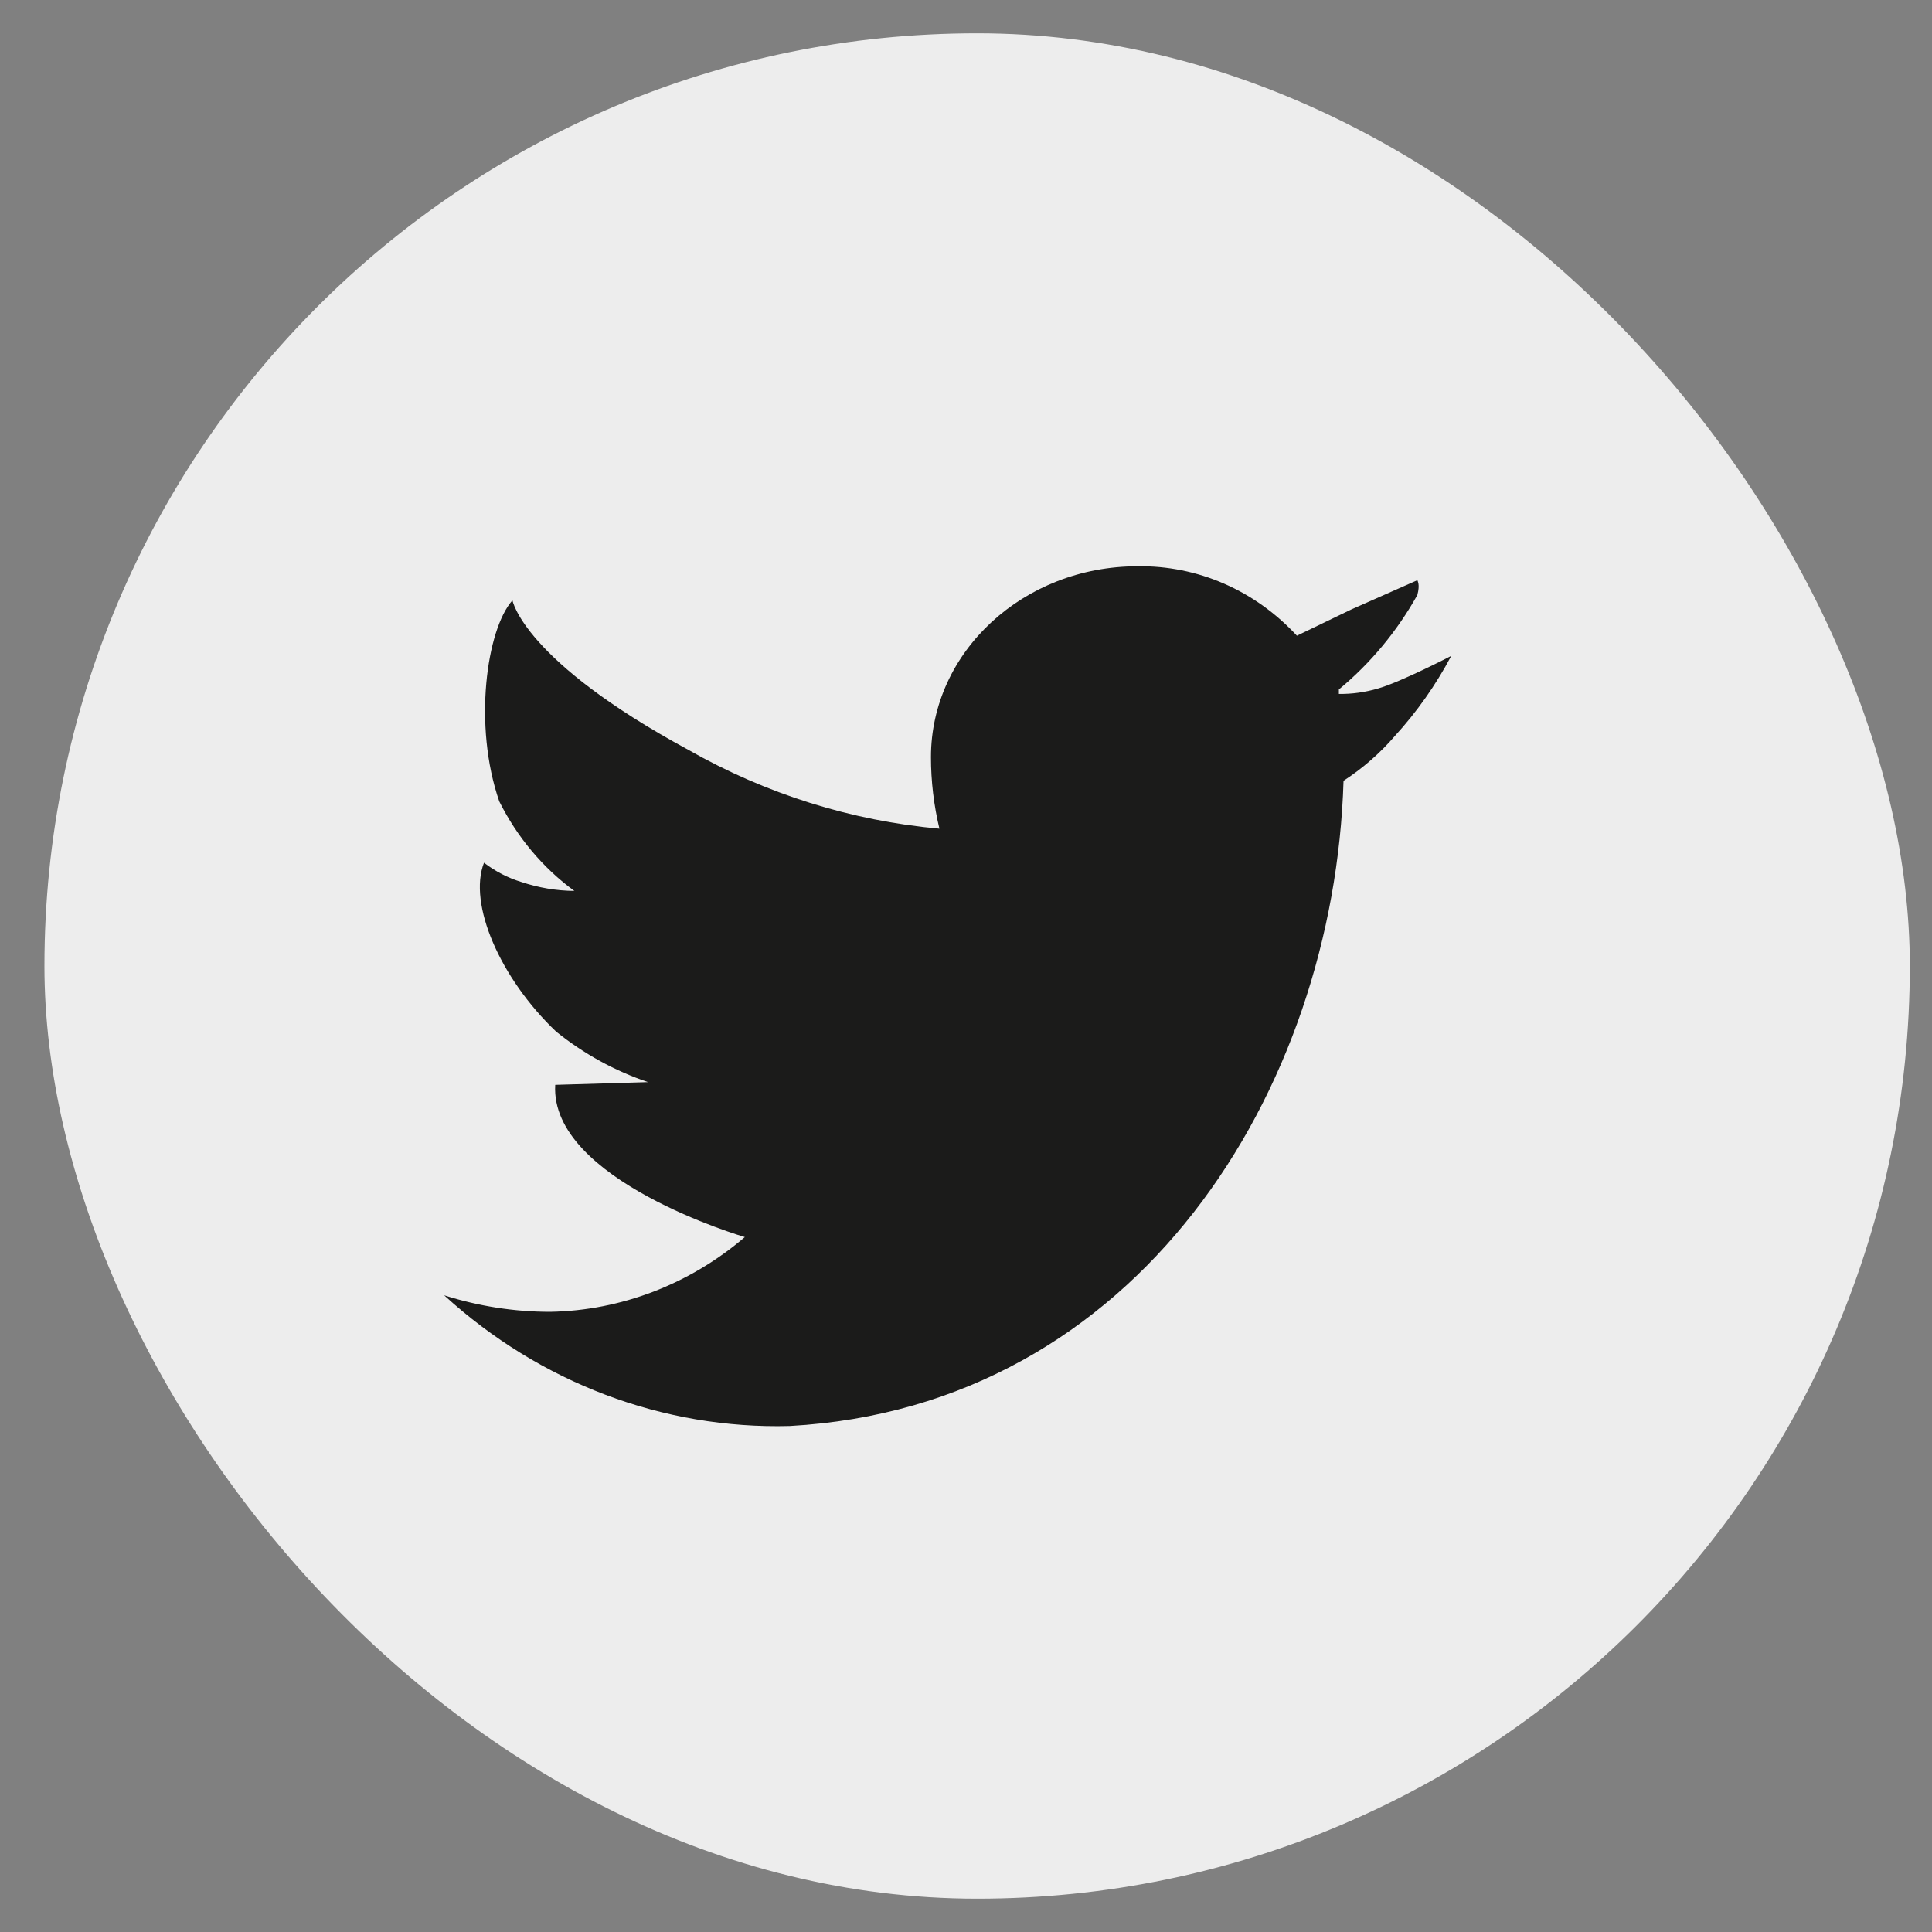 <svg xmlns="http://www.w3.org/2000/svg" width="29" height="29" viewBox="0 0 29 29" fill="none"><rect x="0" y="0" width="29" height="29" fill="#808080" stroke="none"/><rect x="0.667" y="0.5" width="28" height="28" rx="14" fill="#EDEDED"></rect><path d="M20.683 10.335C20.492 10.391 20.295 10.419 20.097 10.416V10.349C20.57 9.958 20.97 9.477 21.275 8.931C21.319 8.769 21.275 8.716 21.275 8.709L20.288 9.146L19.467 9.542C19.156 9.206 18.784 8.939 18.372 8.76C17.961 8.581 17.519 8.493 17.074 8.5C15.361 8.5 13.974 9.784 13.974 11.364C13.974 11.726 14.017 12.088 14.101 12.439C14.101 12.358 14.101 12.527 14.101 12.439C12.782 12.321 11.499 11.919 10.333 11.256C7.851 9.912 7.692 9.011 7.692 9.011C7.303 9.448 7.1 10.893 7.494 12.029C7.762 12.566 8.148 13.027 8.621 13.373C8.351 13.371 8.083 13.325 7.825 13.239C7.624 13.178 7.435 13.08 7.265 12.95C7.023 13.568 7.507 14.684 8.347 15.484C8.763 15.819 9.23 16.076 9.728 16.243L8.334 16.284C8.252 17.715 11.18 18.569 11.18 18.569C10.352 19.277 9.323 19.672 8.258 19.691C7.719 19.691 7.183 19.607 6.667 19.443C8.104 20.756 9.954 21.456 11.854 21.405C17.08 21.116 20.027 16.371 20.167 11.72C20.452 11.535 20.712 11.309 20.937 11.048C21.267 10.687 21.552 10.283 21.784 9.845C21.784 9.845 21.02 10.241 20.683 10.335Z" fill="#1B1B1A"></path></svg>